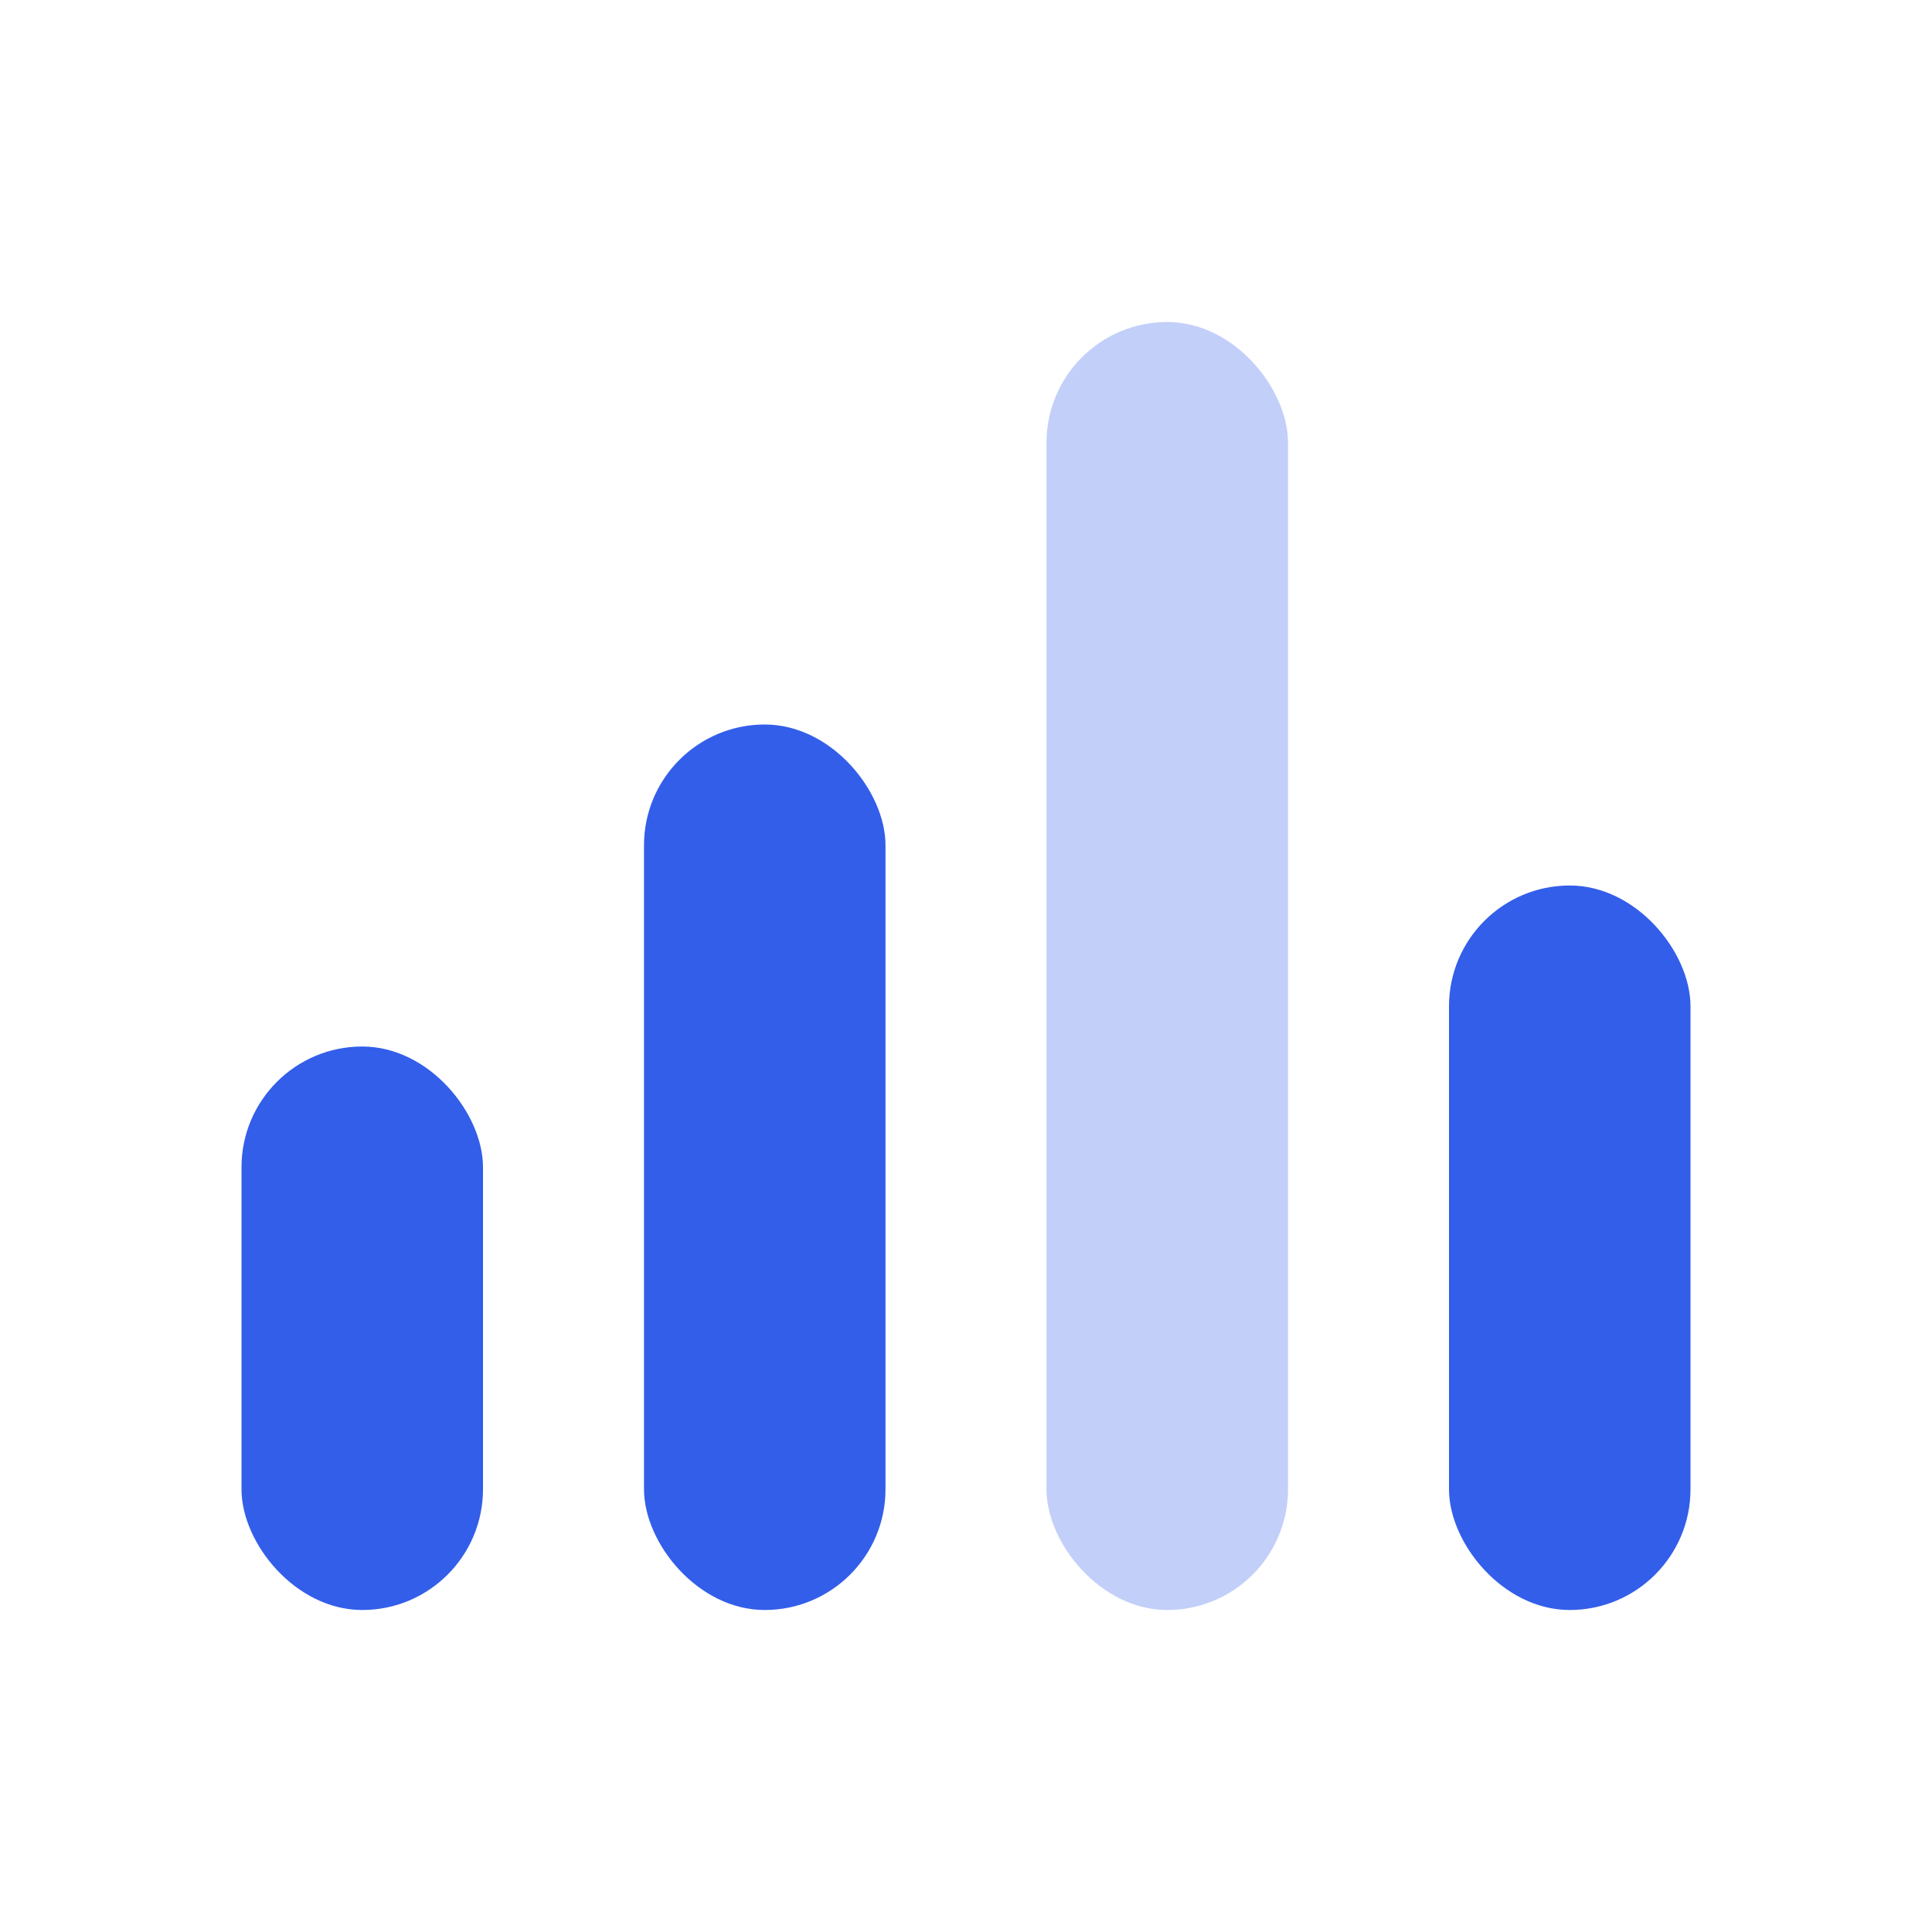 <svg width="24" height="24" viewBox="0 0 24 24" xmlns="http://www.w3.org/2000/svg"><g fill="none" fill-rule="evenodd"><path d="M0 0h24v24H0z"/><rect fill="#335EEA" opacity=".3" x="13" y="4" width="3" height="16" rx="1.5"/><rect fill="#335EEA" x="8" y="9" width="3" height="11" rx="1.5"/><rect fill="#335EEA" x="18" y="11" width="3" height="9" rx="1.5"/><rect fill="#335EEA" x="3" y="13" width="3" height="7" rx="1.5"/></g></svg>